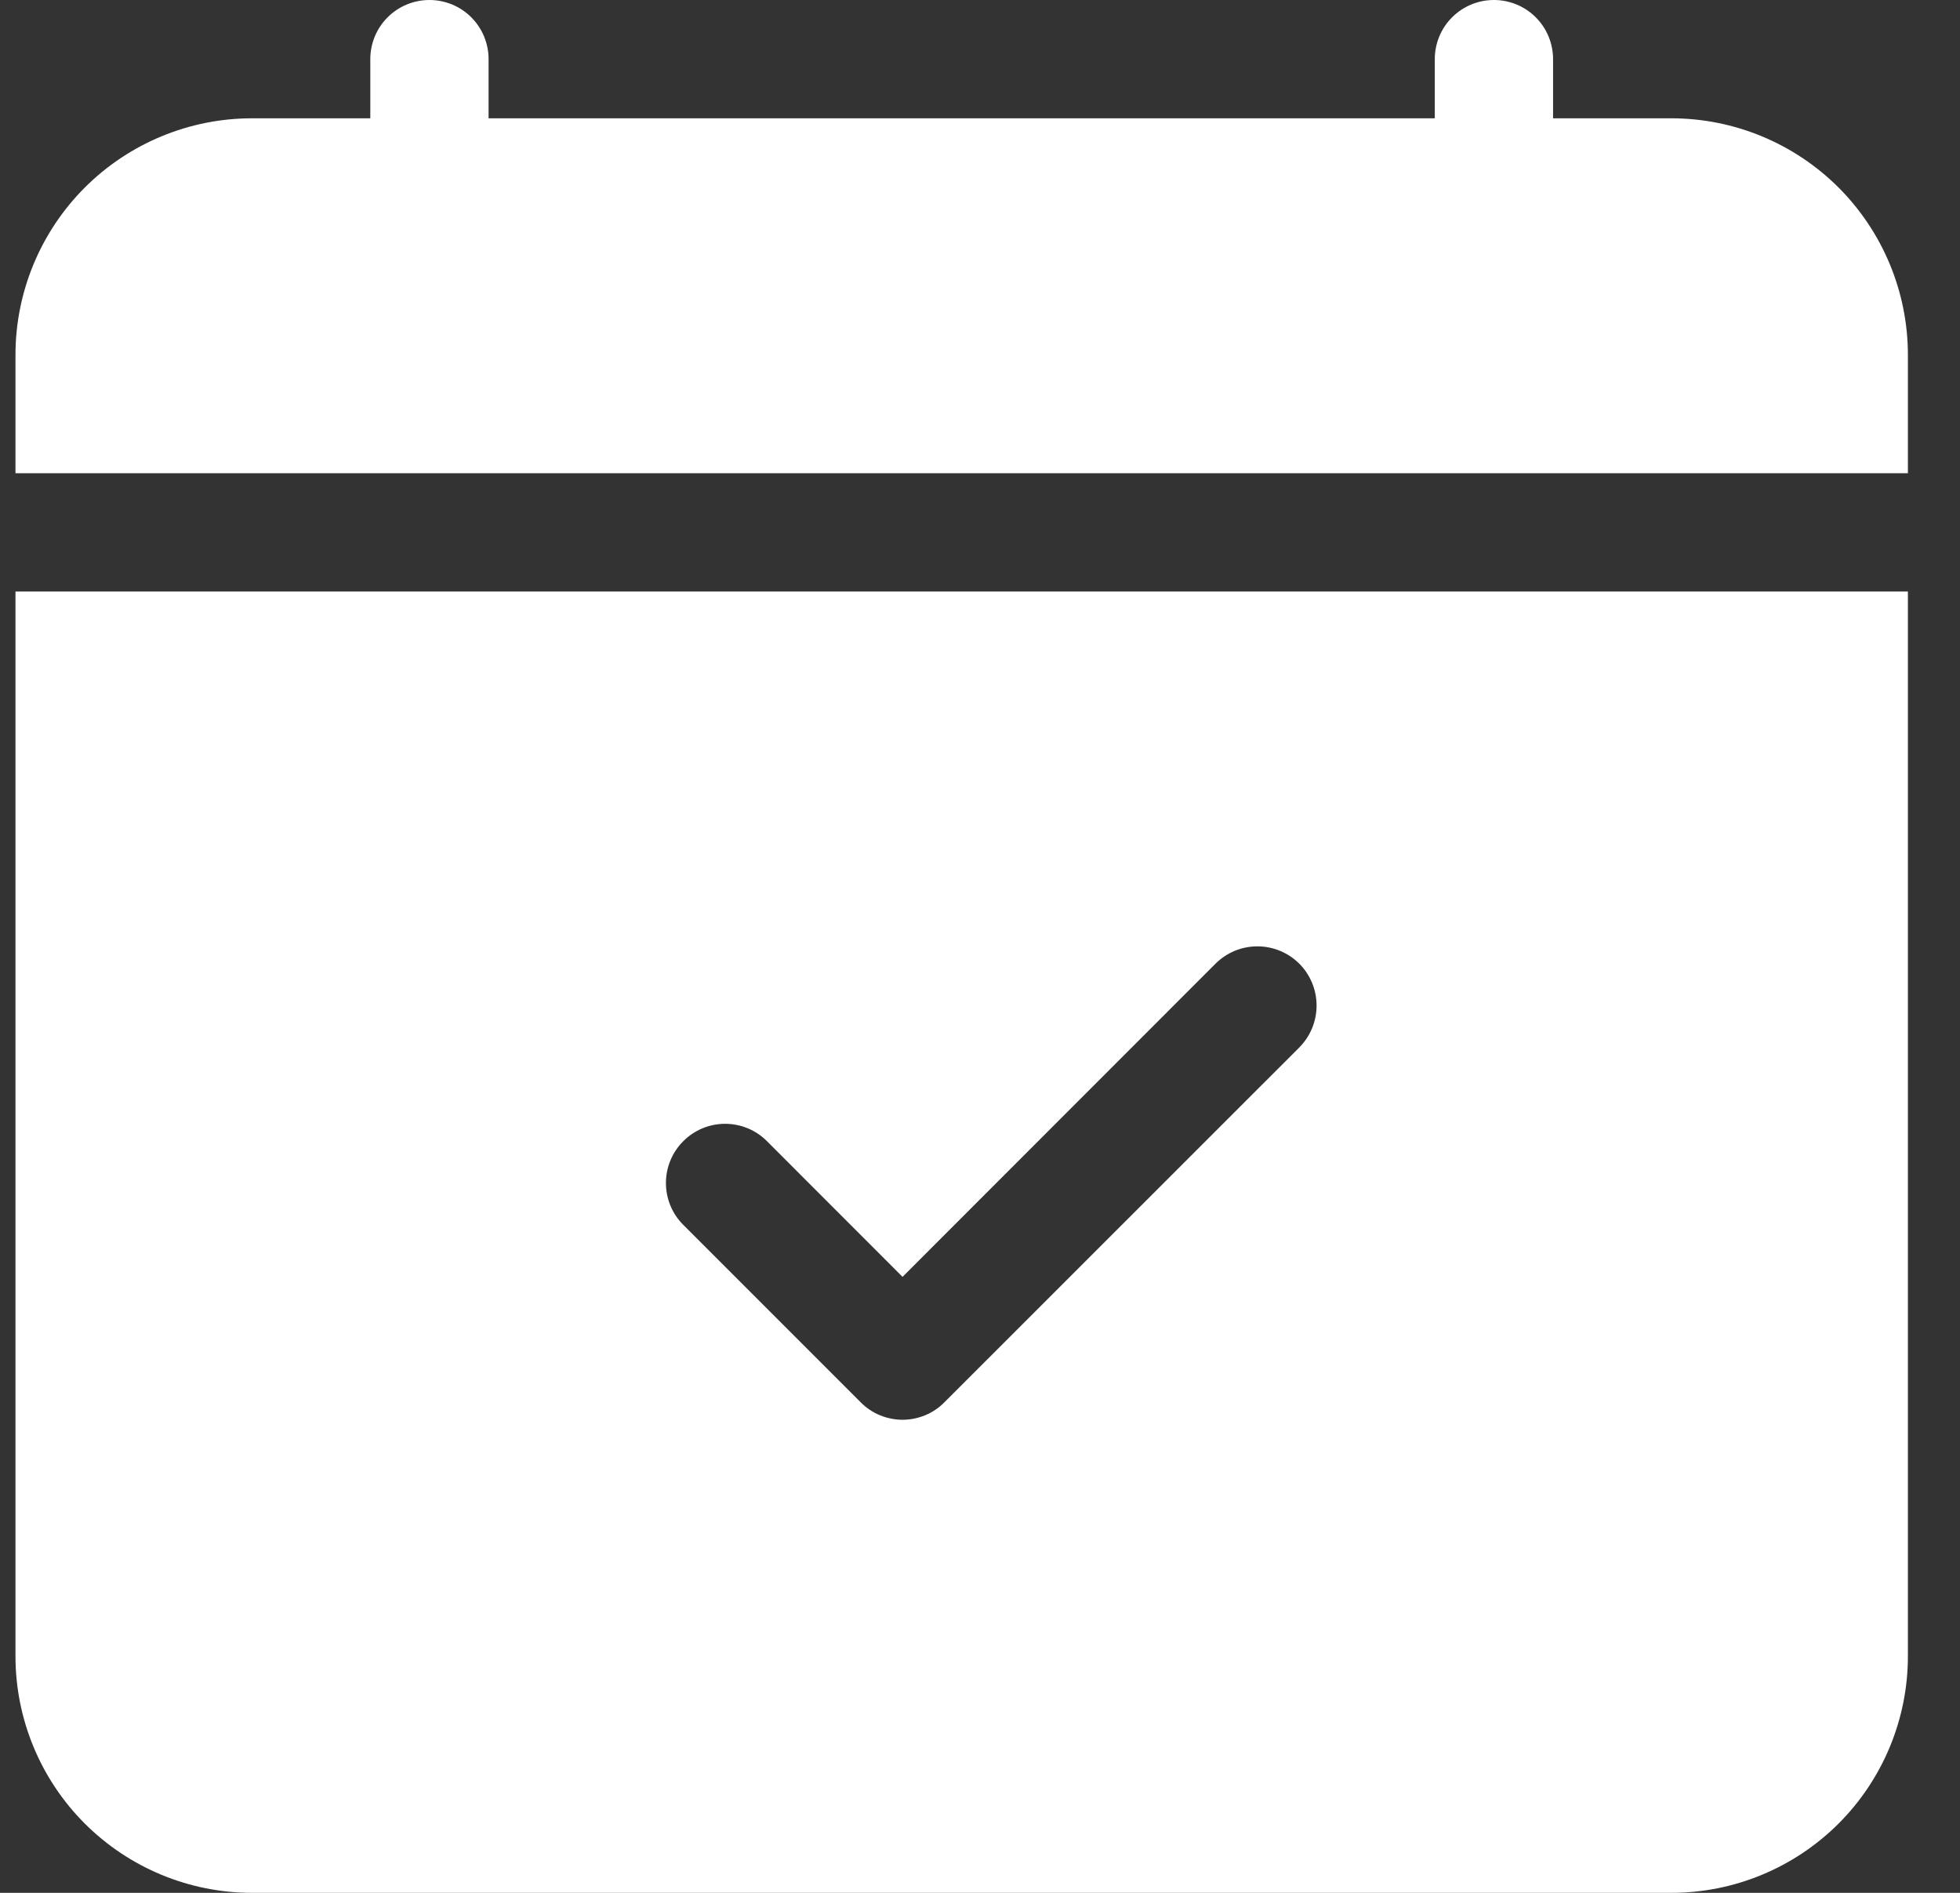 <svg width="29" height="28" viewBox="0 0 29 28" fill="none" xmlns="http://www.w3.org/2000/svg">
<rect x="0" y="0" width="29" height="28" fill="#333333" stroke="none"/>
<path d="M7.229 0.875C7.229 0.643 7.137 0.42 6.973 0.256C6.809 0.092 6.586 0 6.354 0C6.122 0 5.899 0.092 5.735 0.256C5.571 0.42 5.479 0.643 5.479 0.875V1.75H3.729C2.801 1.75 1.911 2.119 1.254 2.775C0.598 3.432 0.229 4.322 0.229 5.25L0.229 7H28.229V5.25C28.229 4.322 27.86 3.432 27.204 2.775C26.547 2.119 25.657 1.75 24.729 1.75H22.979V0.875C22.979 0.643 22.887 0.42 22.723 0.256C22.559 0.092 22.336 0 22.104 0C21.872 0 21.649 0.092 21.485 0.256C21.321 0.42 21.229 0.643 21.229 0.875V1.75H7.229V0.875ZM28.229 24.5V8.75H0.229V24.5C0.229 25.428 0.598 26.319 1.254 26.975C1.911 27.631 2.801 28 3.729 28H24.729C25.657 28 26.547 27.631 27.204 26.975C27.86 26.319 28.229 25.428 28.229 24.5ZM19.224 15.495L13.973 20.744C13.892 20.826 13.796 20.891 13.689 20.935C13.583 20.979 13.469 21.002 13.354 21.002C13.239 21.002 13.125 20.979 13.019 20.935C12.912 20.891 12.816 20.826 12.735 20.744L10.11 18.119C9.945 17.955 9.853 17.732 9.853 17.5C9.853 17.268 9.945 17.045 10.11 16.881C10.274 16.716 10.497 16.624 10.729 16.624C10.961 16.624 11.184 16.716 11.348 16.881L13.354 18.888L17.985 14.255C18.149 14.091 18.372 13.999 18.604 13.999C18.836 13.999 19.059 14.091 19.224 14.255C19.388 14.42 19.48 14.643 19.48 14.875C19.48 15.107 19.388 15.33 19.224 15.495Z" fill="white"/>
</svg>
